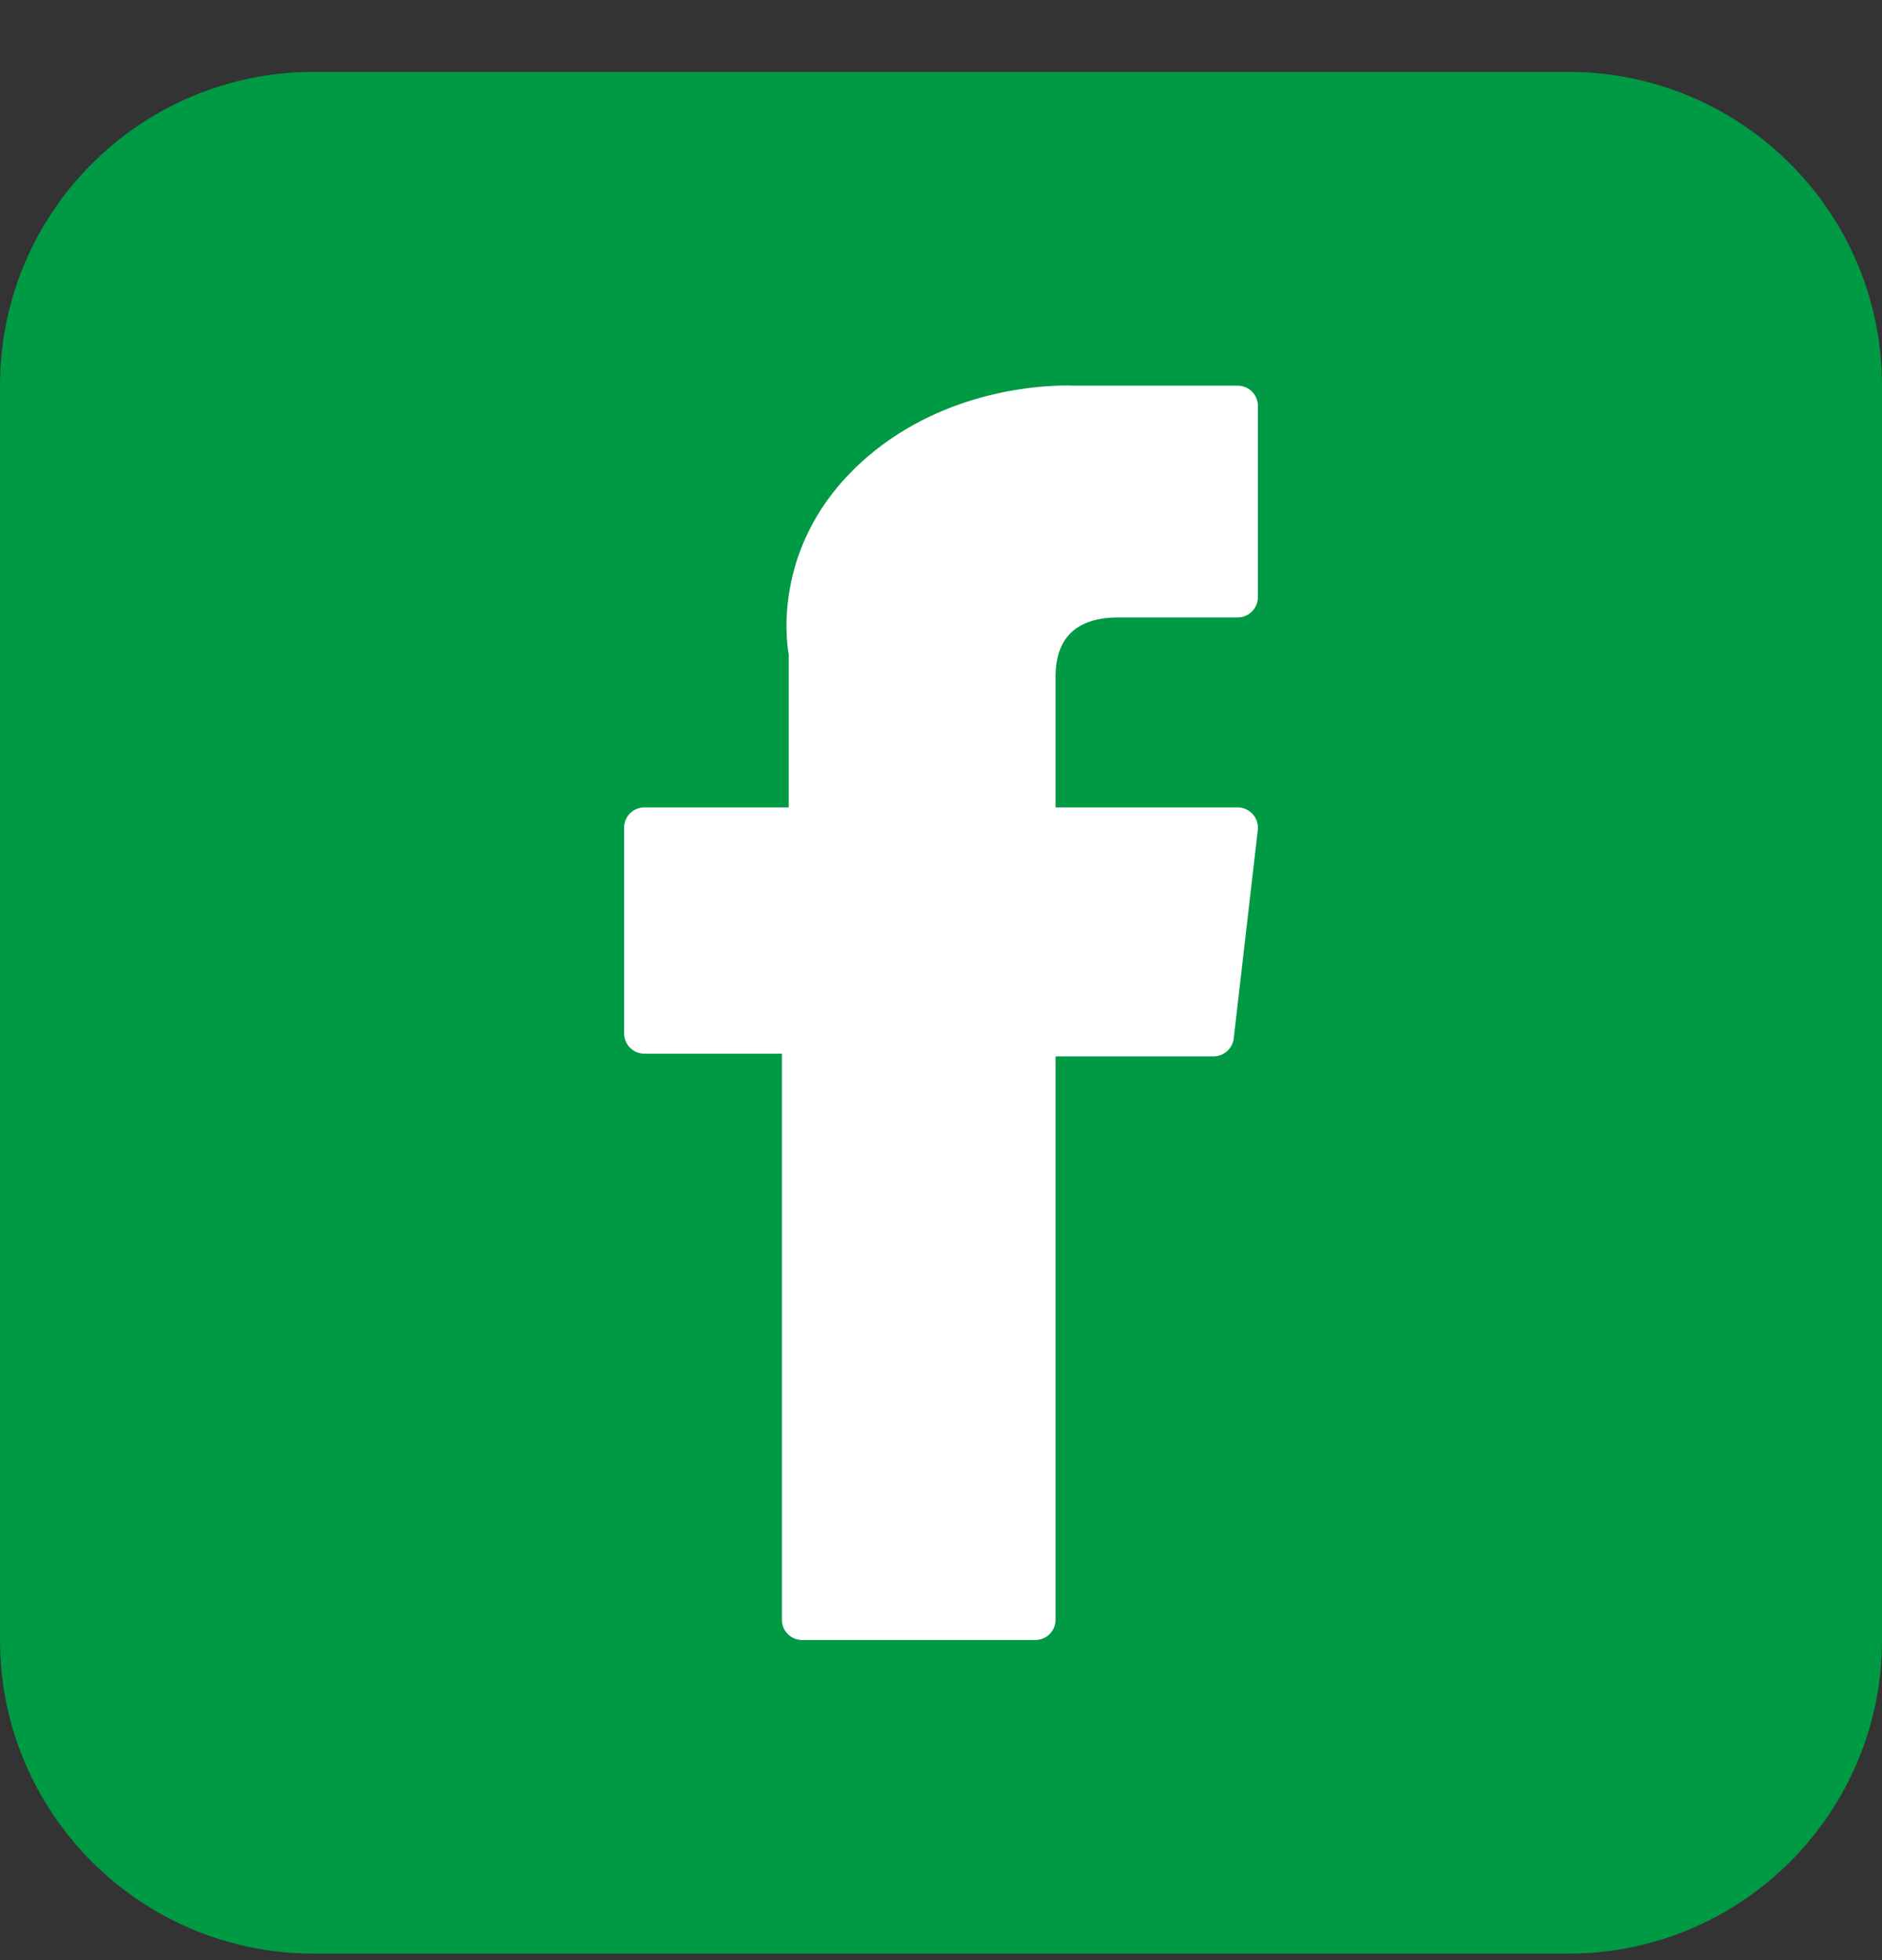 <svg width="24" height="25" viewBox="0 0 24 25" fill="none" xmlns="http://www.w3.org/2000/svg">
<rect x="0" y="0" width="24" height="25" fill="#333333" stroke="none"/>
<path d="M0 4.917C0 2.708 1.791 0.917 4 0.917H20C22.209 0.917 24 2.708 24 4.917V20.917C24 23.126 22.209 24.917 20 24.917H4C1.791 24.917 0 23.126 0 20.917V4.917Z" fill="#009944"/>
<g clip-path="url(#clip0_736_6213)">
<path d="M8.217 13.439H9.971V20.659C9.971 20.802 10.086 20.917 10.229 20.917H13.203C13.345 20.917 13.461 20.802 13.461 20.659V13.473H15.477C15.608 13.473 15.718 13.374 15.733 13.244L16.04 10.586C16.048 10.513 16.025 10.44 15.976 10.385C15.927 10.33 15.857 10.298 15.783 10.298H13.461V8.632C13.461 8.13 13.731 7.875 14.265 7.875C14.341 7.875 15.783 7.875 15.783 7.875C15.926 7.875 16.041 7.759 16.041 7.617V5.177C16.041 5.034 15.926 4.919 15.783 4.919H13.691C13.676 4.918 13.643 4.917 13.595 4.917C13.232 4.917 11.97 4.988 10.973 5.905C9.868 6.922 10.021 8.139 10.058 8.35V10.298H8.217C8.074 10.298 7.959 10.414 7.959 10.556V13.181C7.959 13.323 8.074 13.439 8.217 13.439Z" fill="white"/>
</g>
<defs>
<clipPath id="clip0_736_6213">
<rect width="16" height="16" fill="white" transform="translate(4 4.917)"/>
</clipPath>
</defs>
</svg>
